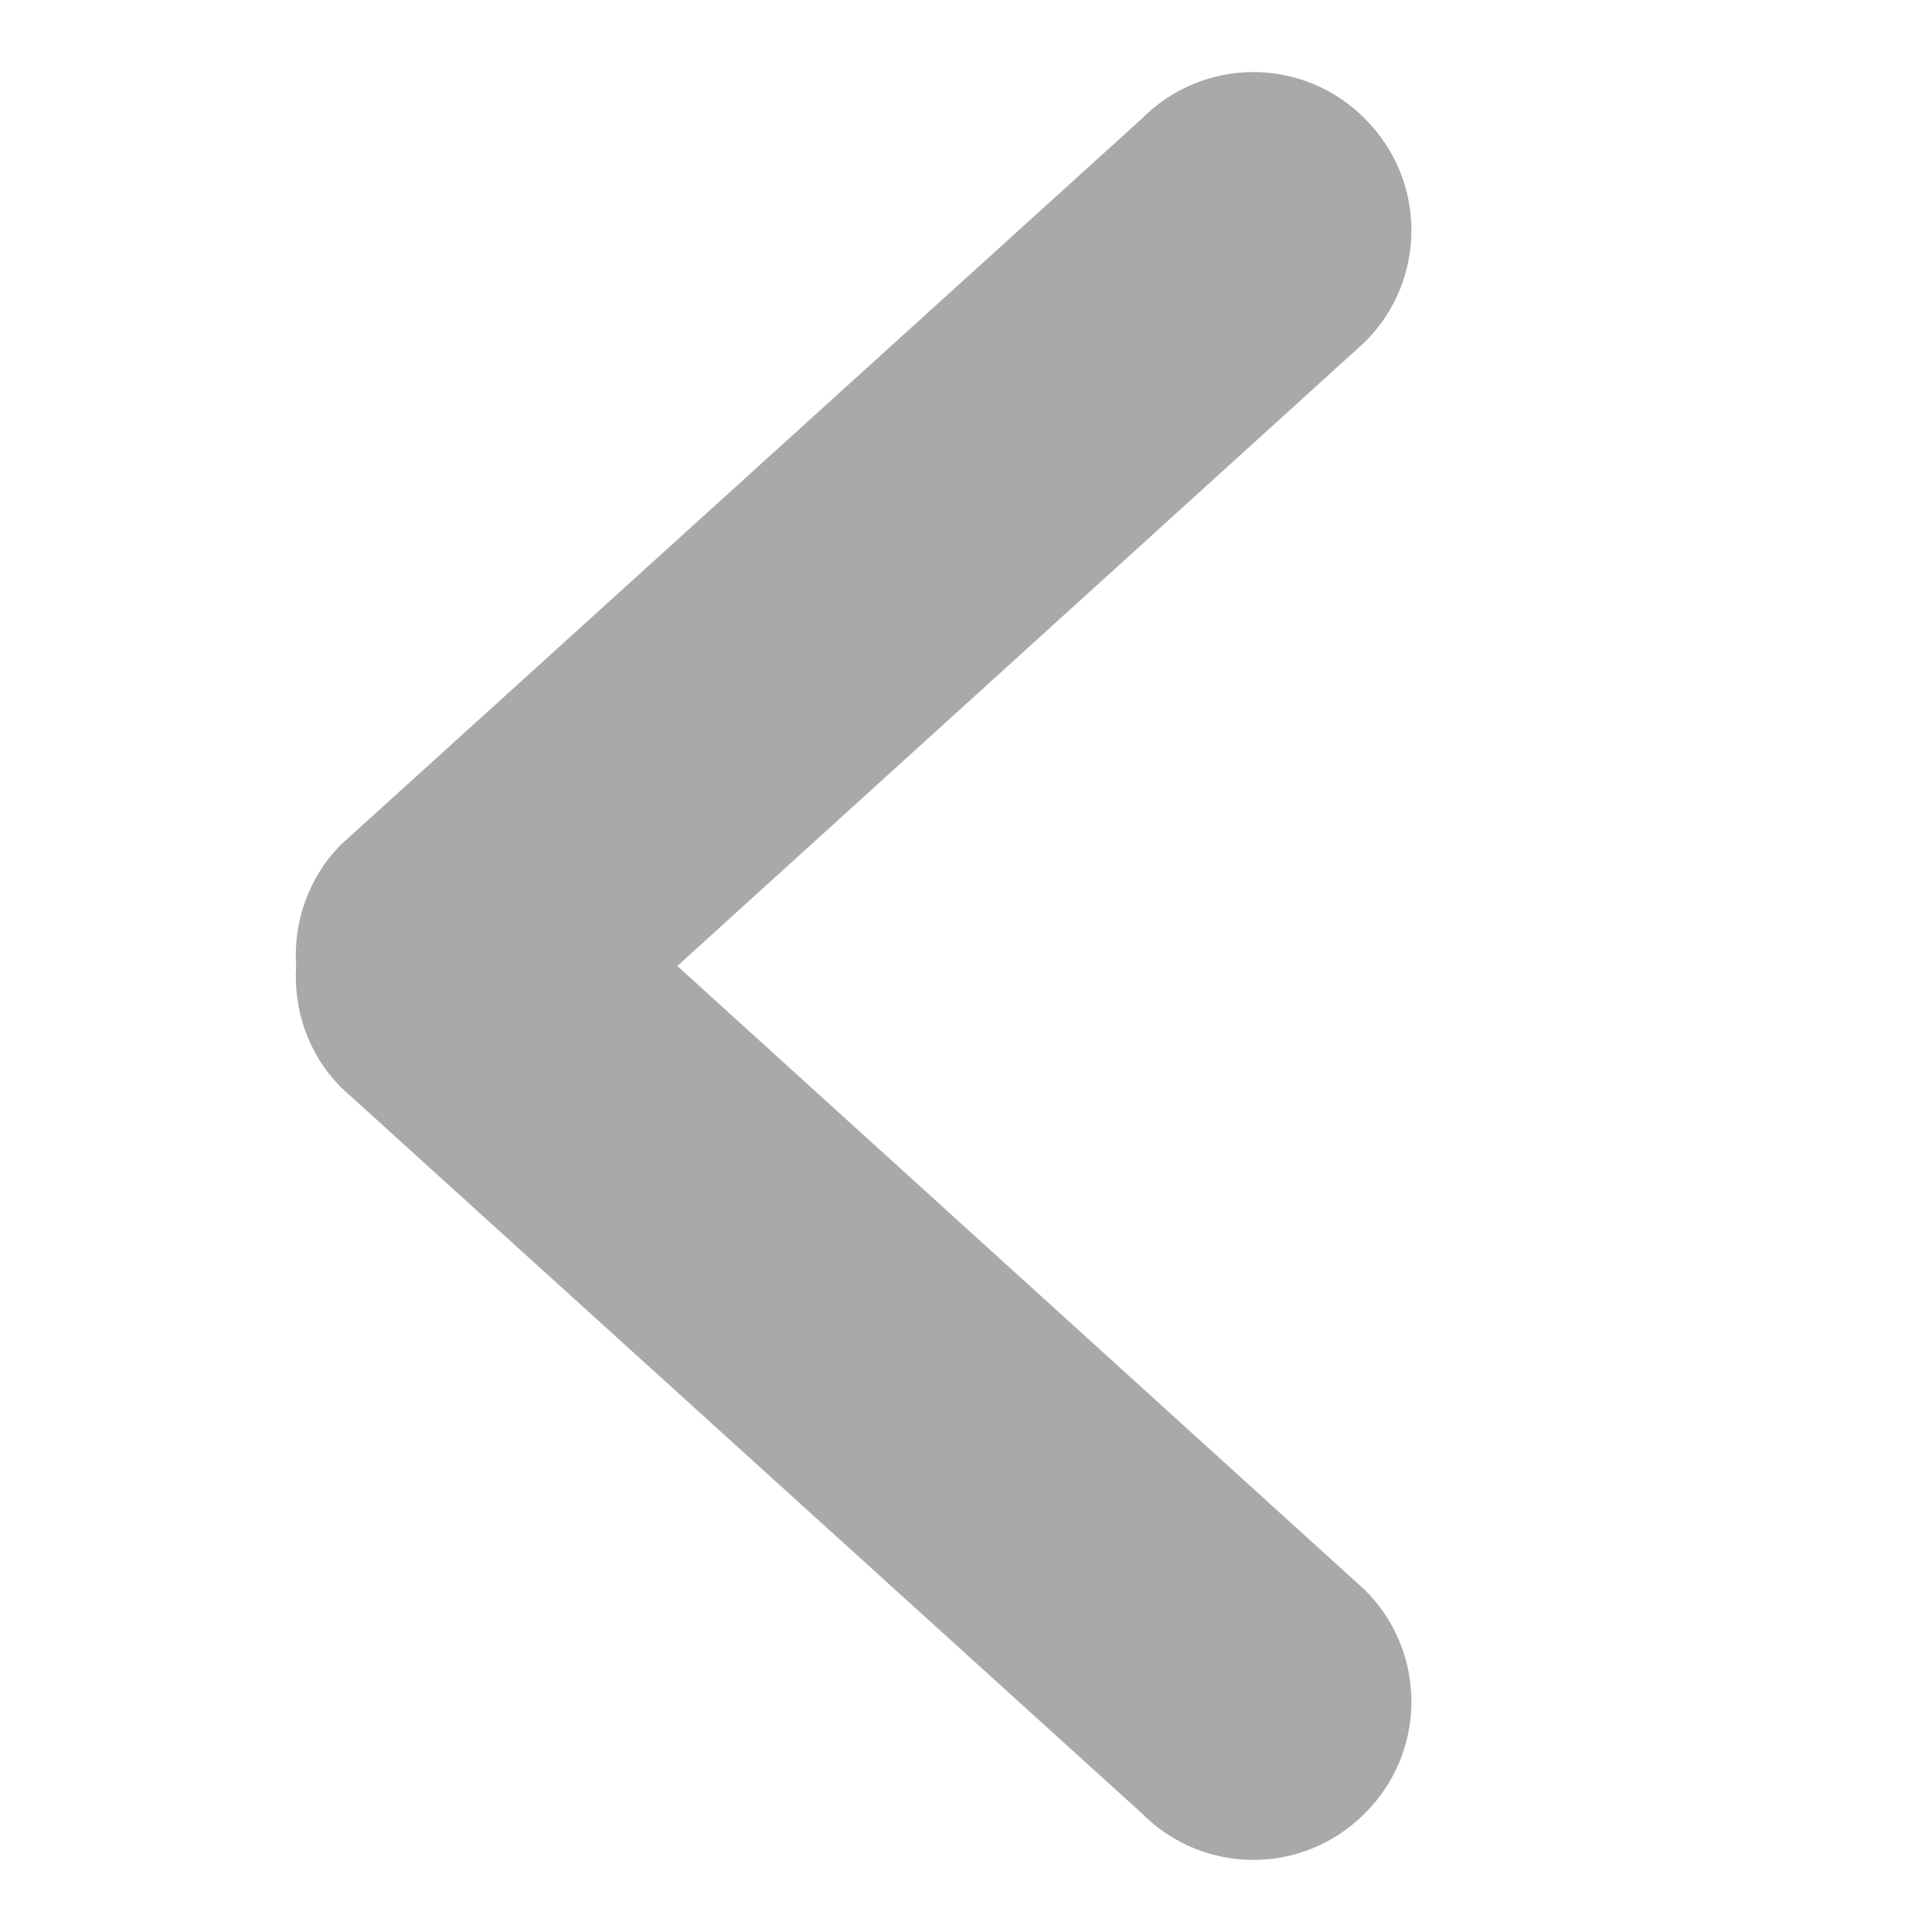 <!--<svg viewBox="0 0 25 25" width="30" height="30" id="magicoon-Filled" xmlns="http://www.w3.org/2000/svg" fill="#000000">
	<g id="SVGRepo_bgCarrier" stroke-width="0"></g>
	<g id="SVGRepo_tracerCarrier" stroke-linecap="round" stroke-linejoin="round"></g>
	<g id="SVGRepo_iconCarrier">
		<defs>
			<style>.cls-1{fill:#c2c2c2;} .cls-1:hover{fill:#000000}</style>
		</defs>
		<title>chevron-circle-left</title>
		<g id="chevron-circle-left-Filled">
			<path id="chevron-circle-left-Filled-2" data-name="chevron-circle-left-Filled" class="cls-1" d="M12,2.5A9.5,9.5,0,1,0,21.5,12,9.509,9.509,0,0,0,12,2.5Zm1.71,11.79a1.008,1.008,0,0,1,0,1.42,1.014,1.014,0,0,1-1.42,0l-3-3a1.008,1.008,0,0,1,0-1.42l3-3a1,1,0,0,1,1.42,1.42L11.41,12Z"></path>
		</g>
	</g>
</svg>-->
<svg viewBox="-4 0 26 26" width="12" height="12" version="1.1" xmlns="http://www.w3.org/2000/svg" xmlns:xlink="http://www.w3.org/1999/xlink" xmlns:sketch="http://www.bohemiancoding.com/sketch/ns" fill="#000000">
	<g id="SVGRepo_bgCarrier" stroke-width="0"></g>
	<g id="SVGRepo_tracerCarrier" stroke-linecap="round" stroke-linejoin="round"></g>
	<g id="SVGRepo_iconCarrier">
		<title>chevron-left</title>
		<desc>Created with Sketch Beta.</desc>
		<defs> </defs>
		<g id="Page-1" stroke="none" stroke-width="1" fill="none" fill-rule="evenodd" sketch:type="MSPage">
			<g id="Icon-Set-Filled" sketch:type="MSLayerGroup" transform="translate(-423, -1196)" fill="darkgrey">
				<path d="M428.115,1209 L437.371,1200.6 C438.202,1199.77 438.202,1198.43 437.371,1197.6 C436.541,1196.76 435.194,1196.76 434.363,1197.6 L423.596,1207.36 C423.146,1207.81 422.948,1208.41 422.985,1209 C422.948,1209.59 423.146,1210.19 423.596,1210.64 L434.363,1220.4 C435.194,1221.24 436.541,1221.24 437.371,1220.4 C438.202,1219.57 438.202,1218.23 437.371,1217.4 L428.115,1209" id="chevron-left" sketch:type="MSShapeGroup"> </path>
			</g>
		</g>
	</g>
</svg>
